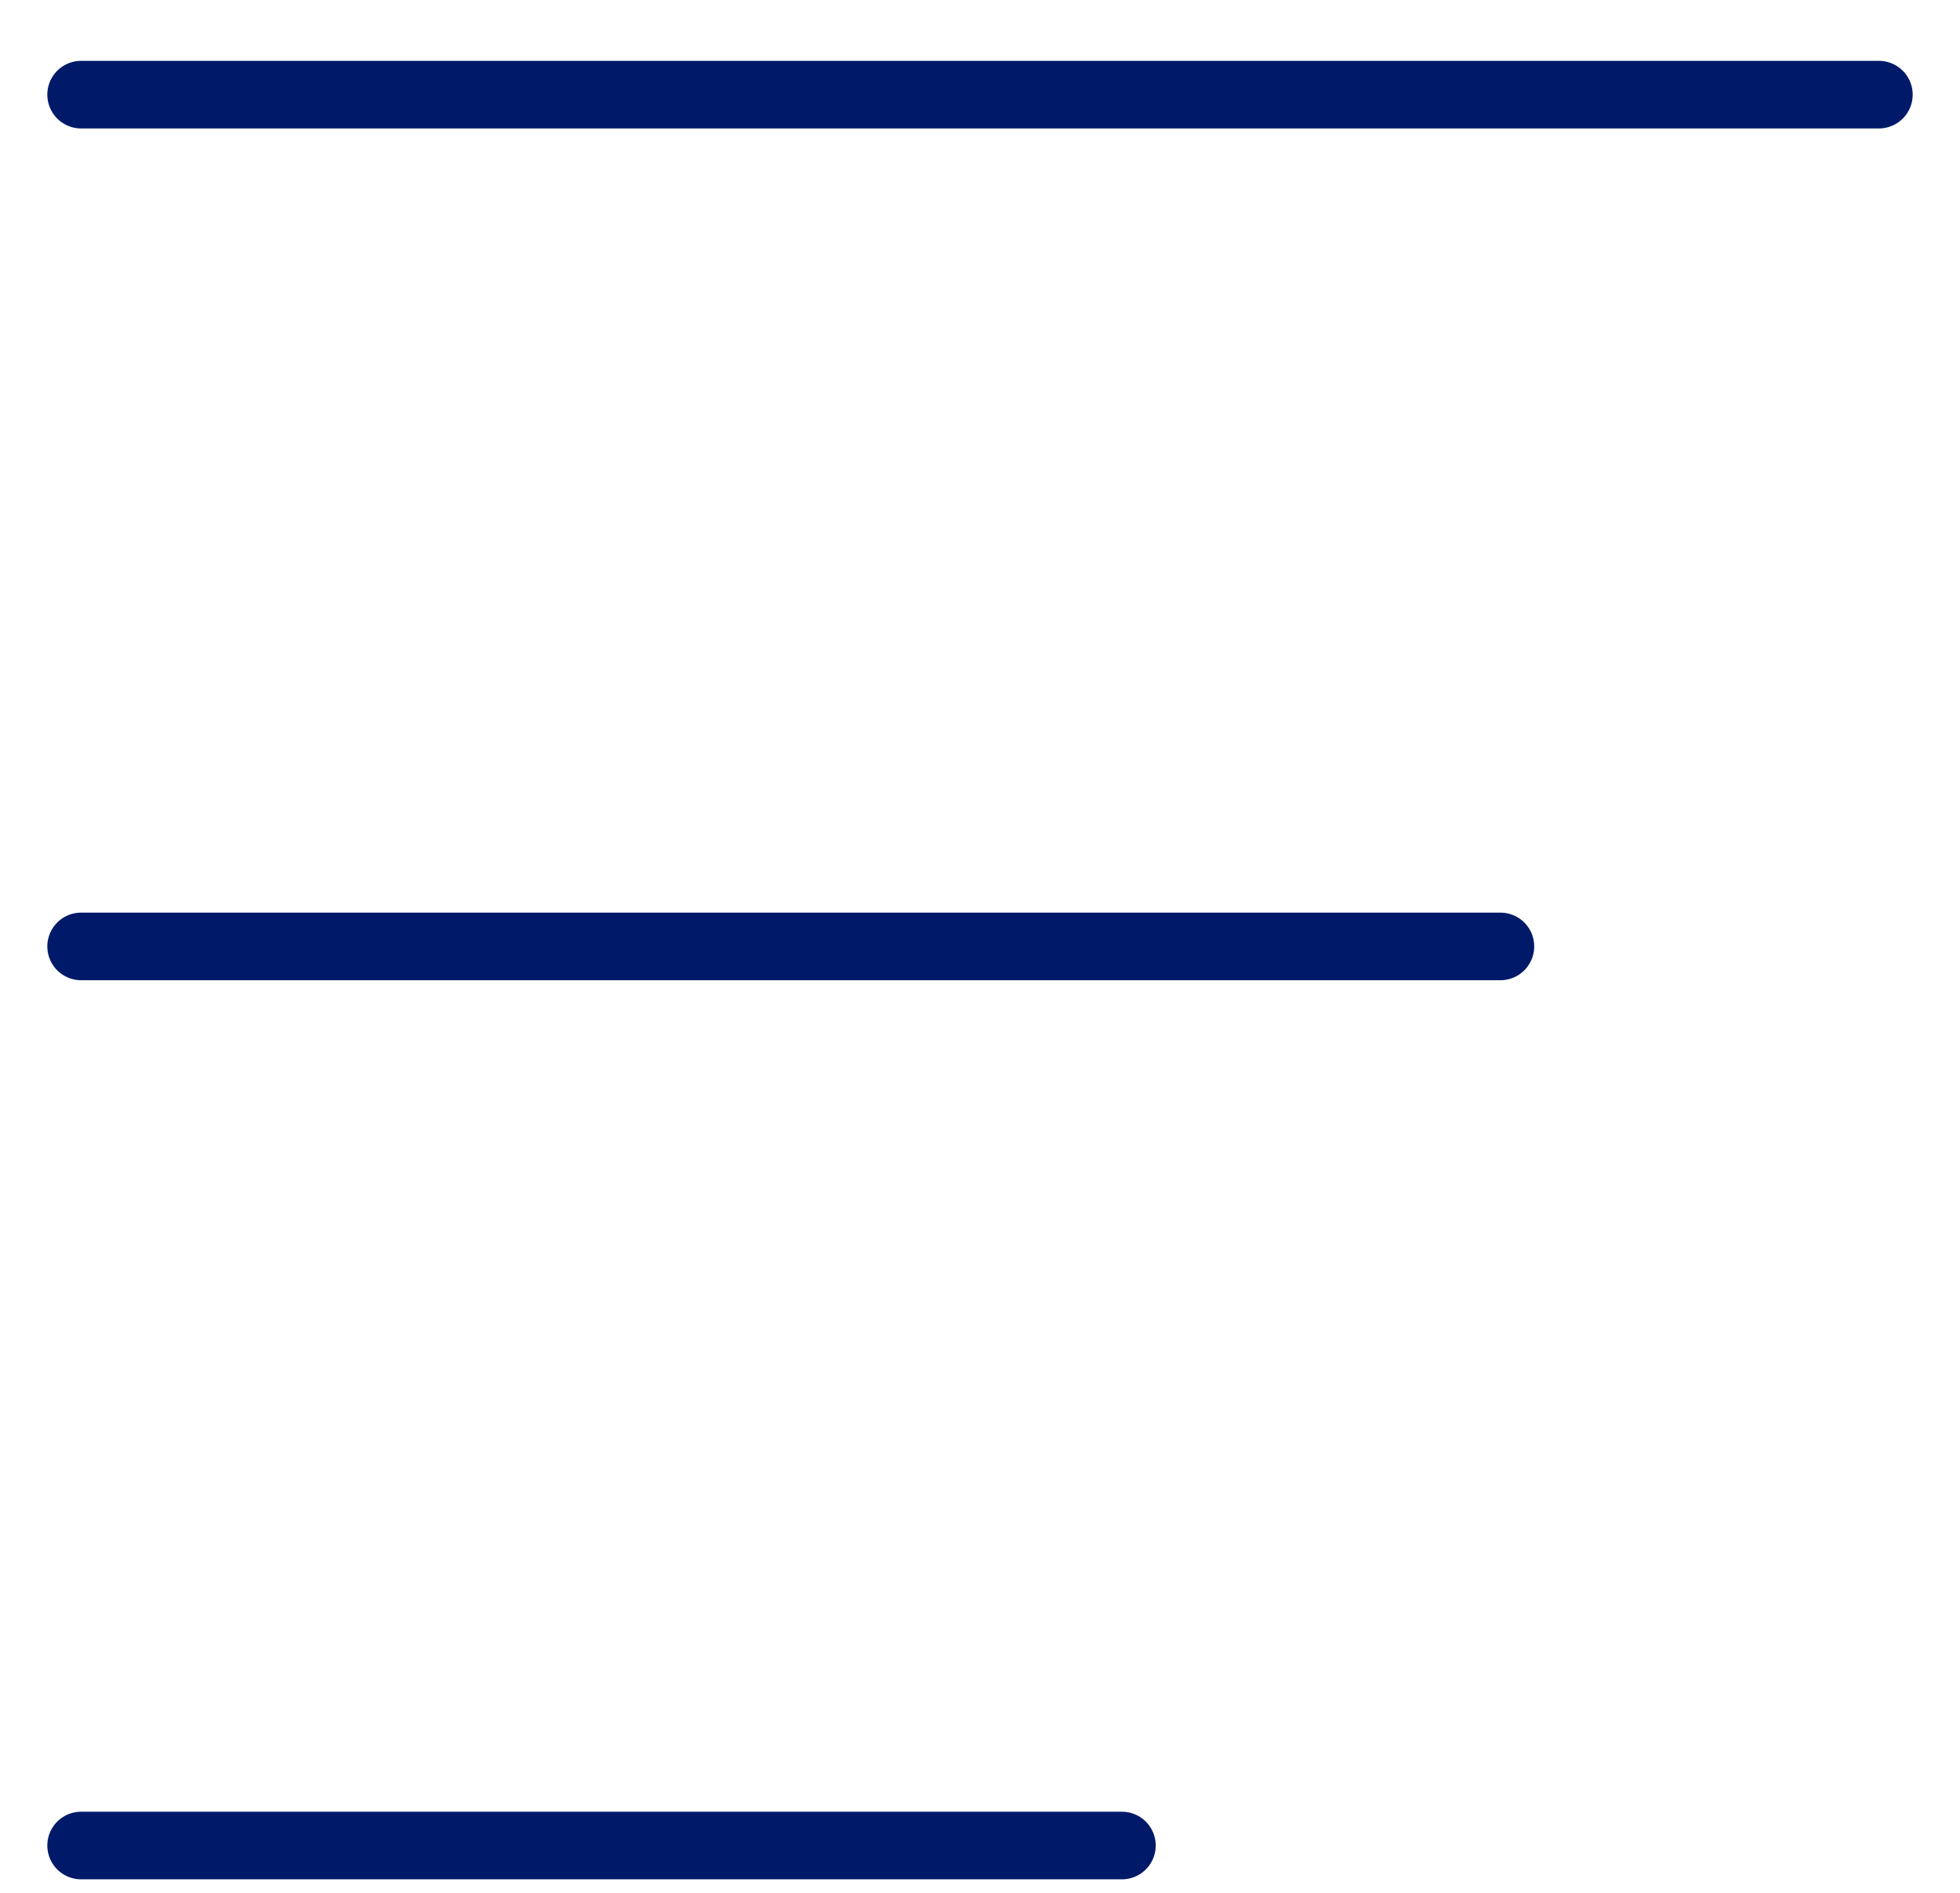 <svg width="29" height="28" viewBox="0 0 29 28" fill="none" xmlns="http://www.w3.org/2000/svg">
<g clip-path="url(#clip0_4288_12401)">
<path d="M1.2 1.4H27.8M1.2 14H22.2M1.2 27.3H16.6" stroke="#001A69" stroke-linecap="round"/>
</g>
<defs>
<clipPath id="clip0_4288_12401">
<rect width="28" height="28" fill="white" transform="translate(0.5)"/>
</clipPath>
</defs>
</svg>

